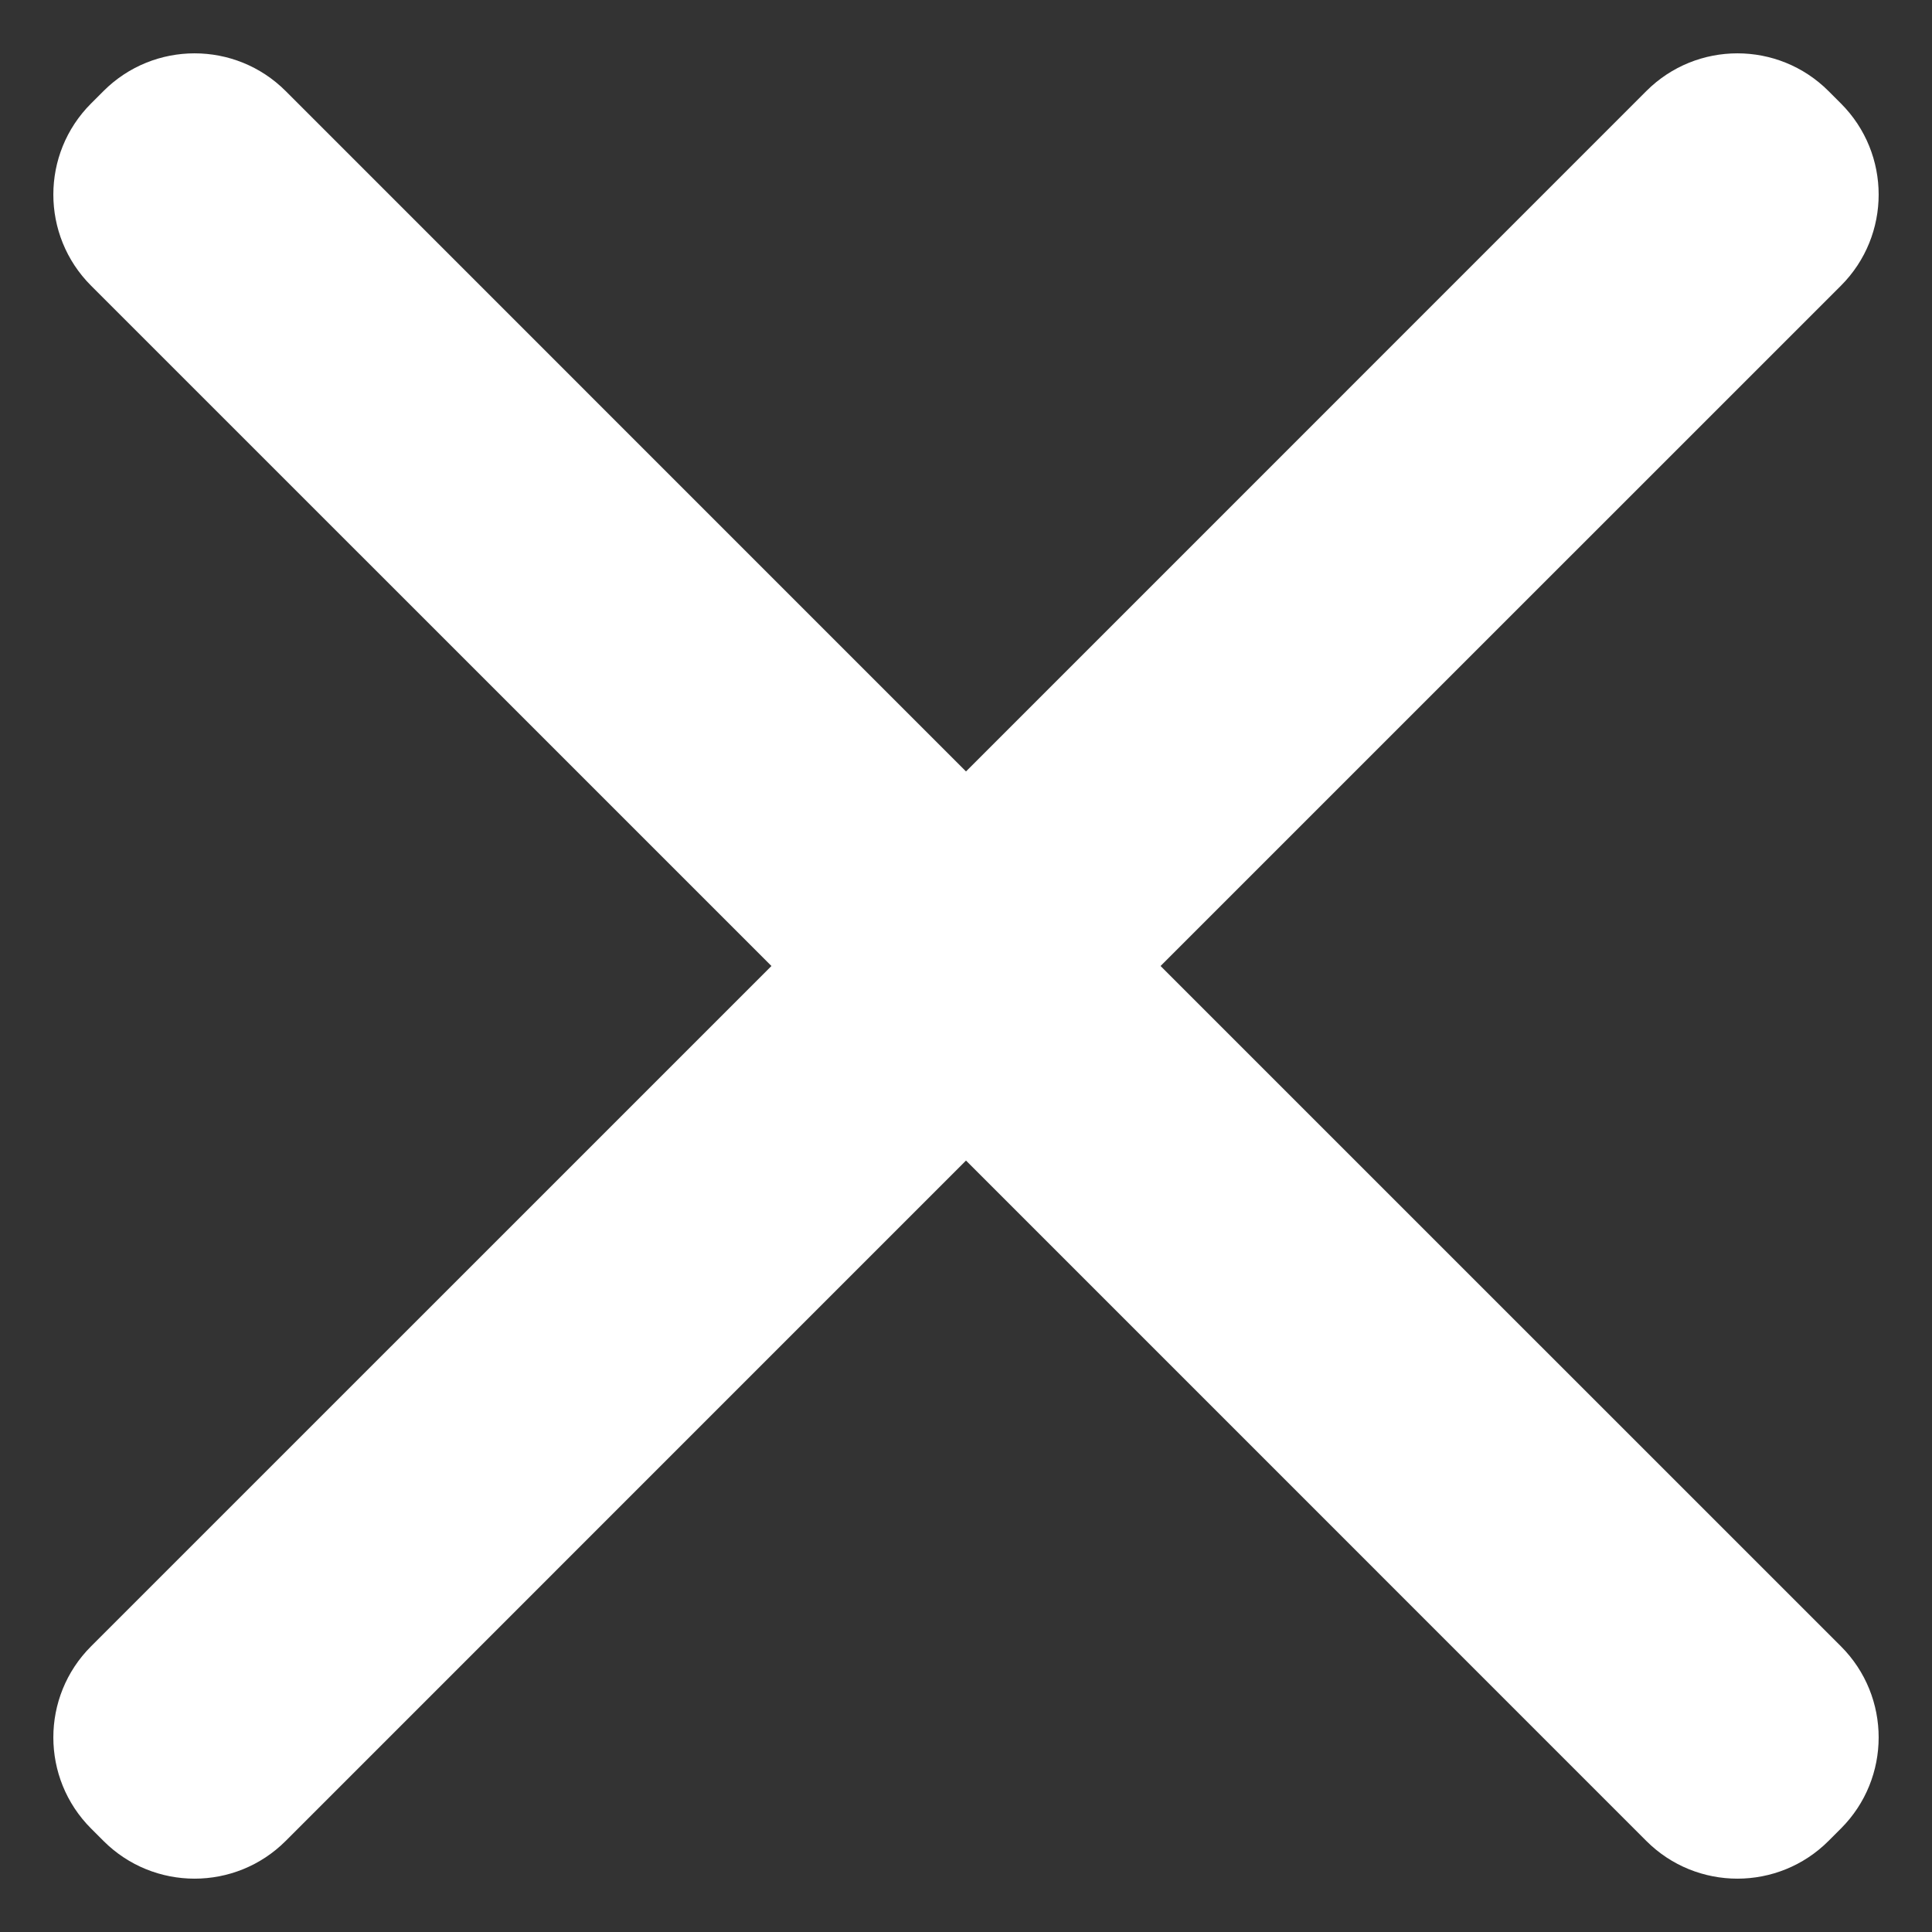 <svg width="30" height="30" viewBox="0 0 30 30" fill="none" xmlns="http://www.w3.org/2000/svg">
<rect x="0" y="0" width="30" height="30" fill="#333333" stroke="none"/>
<path d="M28.586 4.436C29.367 3.655 29.367 2.388 28.586 1.607L28.393 1.414C27.612 0.633 26.345 0.633 25.564 1.414L15 11.979L4.436 1.414C3.655 0.633 2.388 0.633 1.607 1.414L1.414 1.607C0.633 2.388 0.633 3.655 1.414 4.436L11.979 15L1.414 25.564C0.633 26.345 0.633 27.612 1.414 28.393L1.607 28.586C2.388 29.367 3.655 29.367 4.436 28.586L15 18.021L25.564 28.586C26.345 29.367 27.612 29.367 28.393 28.586L28.586 28.393C29.367 27.612 29.367 26.345 28.586 25.564L18.021 15L28.586 4.436Z" fill="white"/>
</svg>
